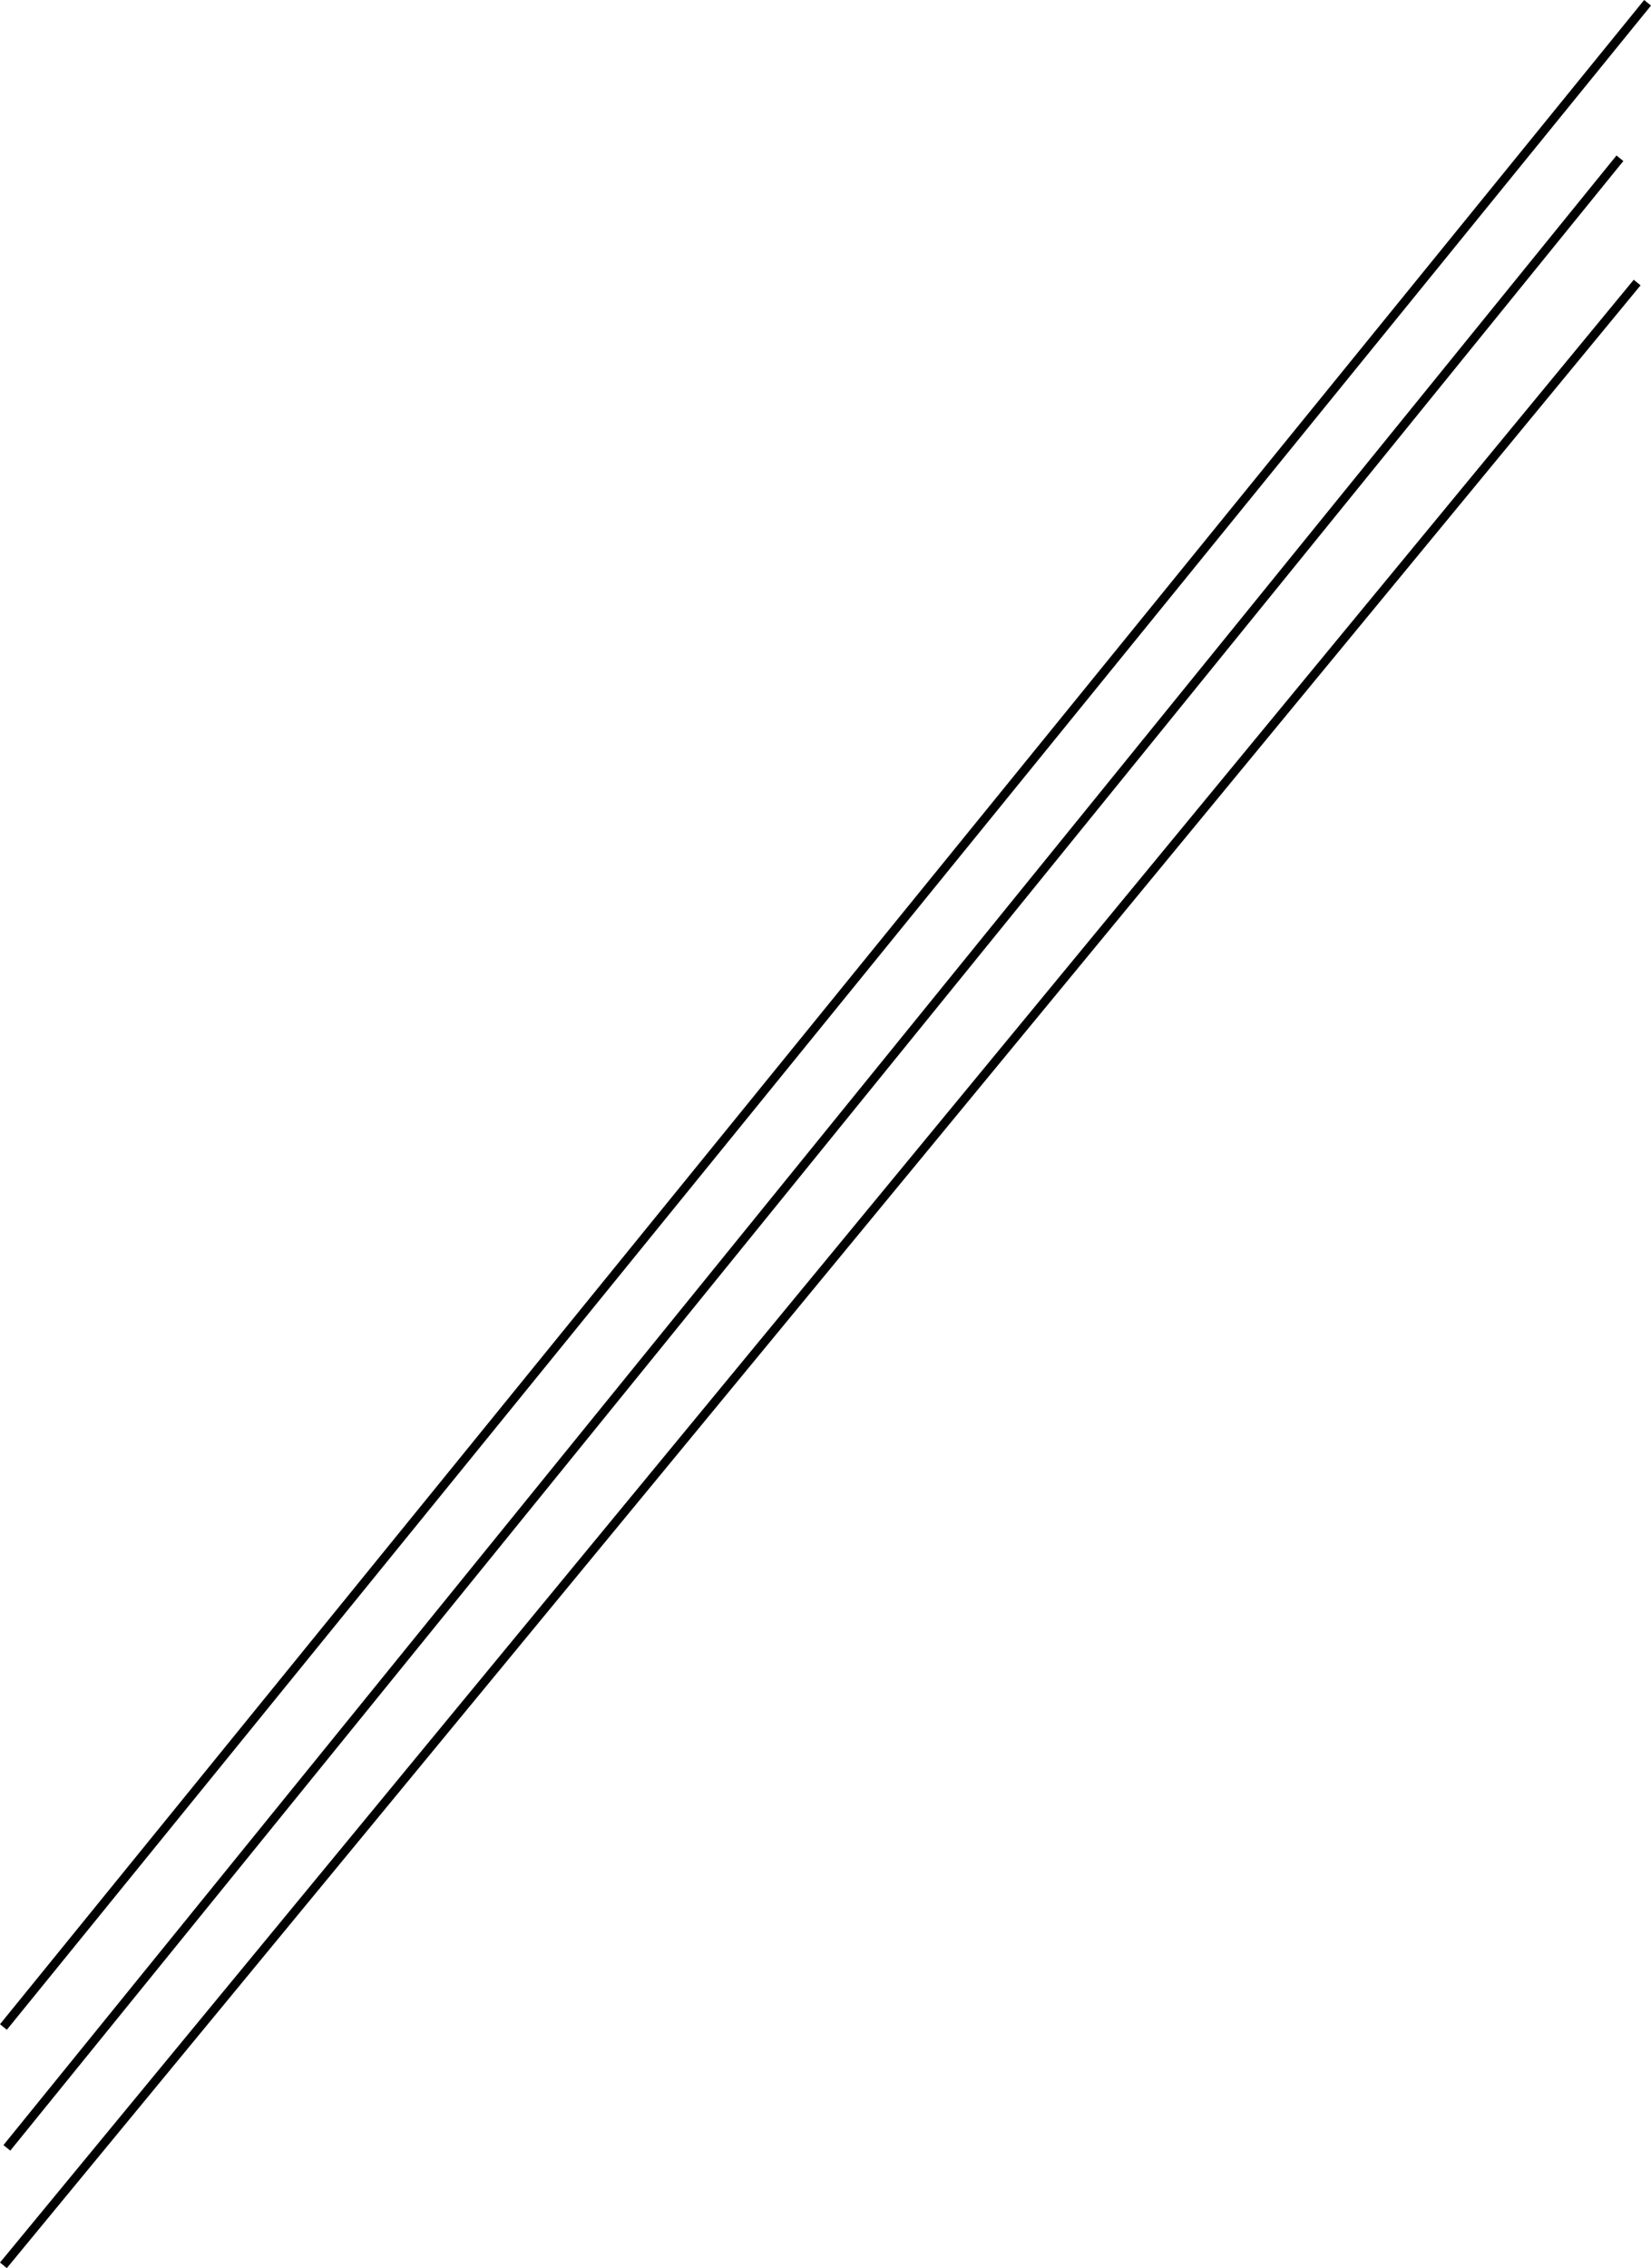 <svg xmlns="http://www.w3.org/2000/svg" width="46.842" height="64.346"><path fill="none" stroke="#000" stroke-miterlimit="10" stroke-width=".25" d="M.097 57.505 46.745.079M.195 60.934 45.96 4.49M.097 64.266l46.352-56.25"/></svg>
